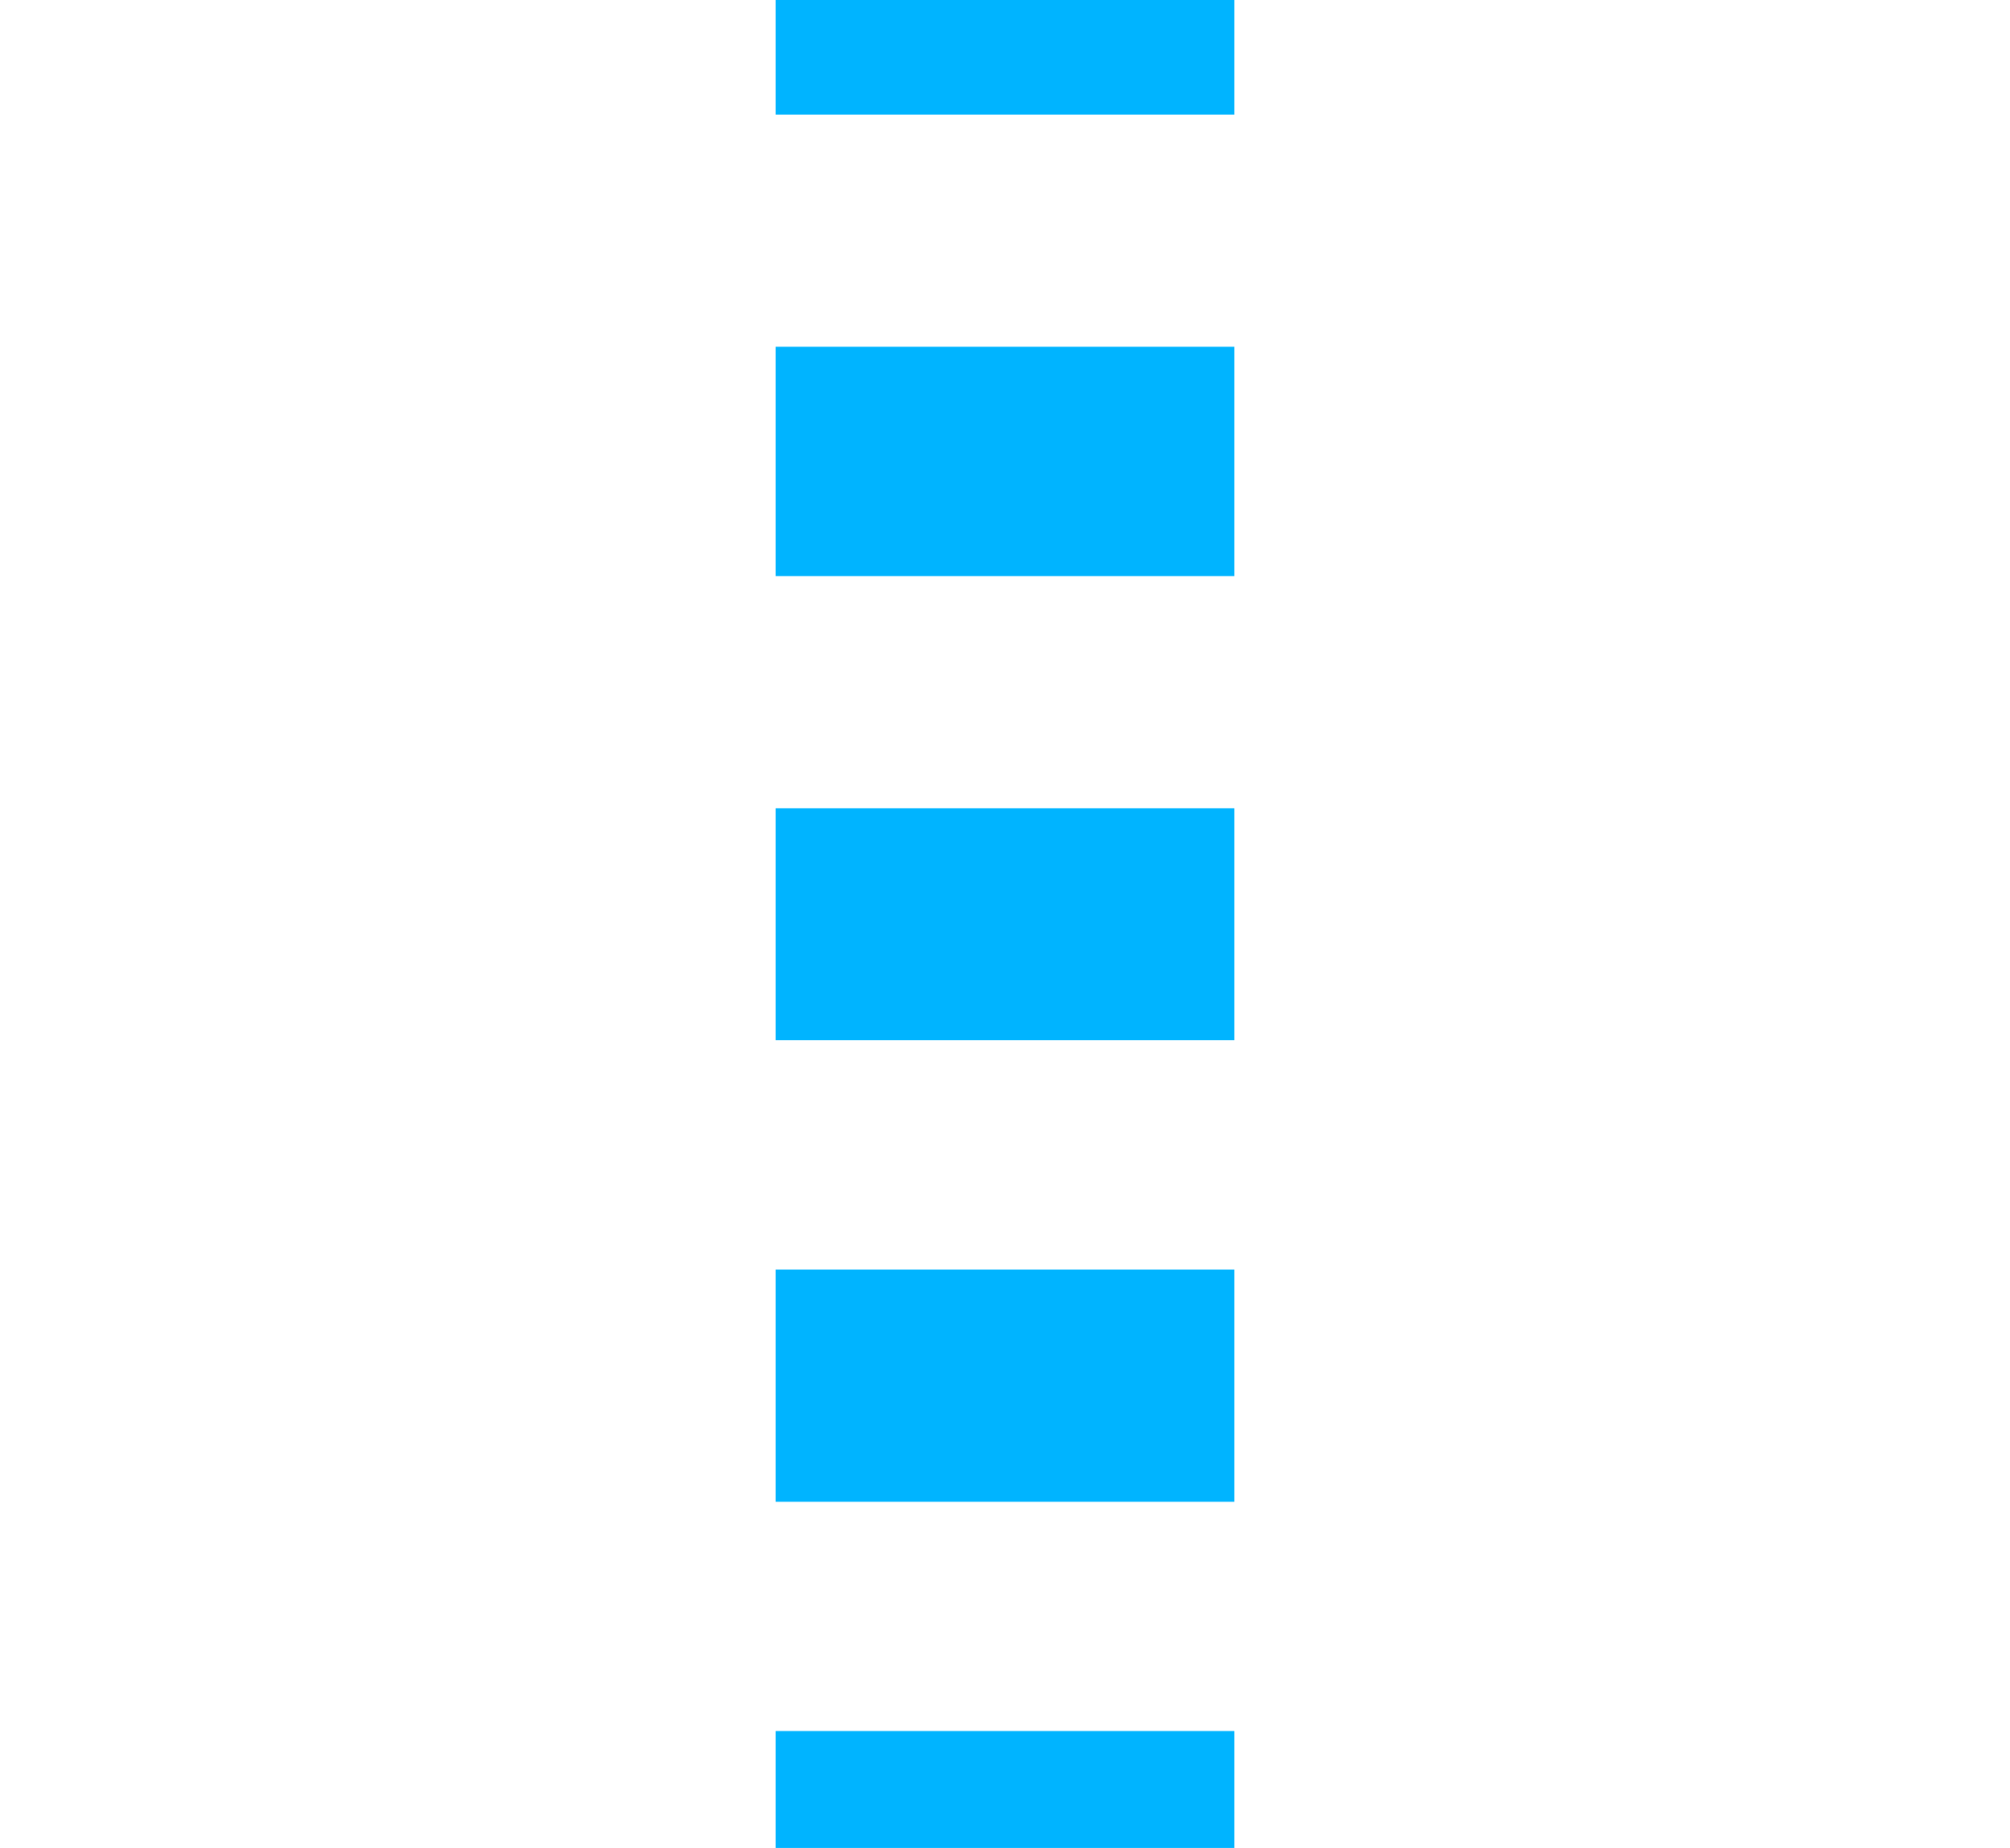 <?xml version="1.0" encoding="UTF-8" standalone="no"?>
<!-- Created with Inkscape (http://www.inkscape.org/) -->

<svg
   xmlns:dc="http://purl.org/dc/elements/1.1/"
   xmlns:cc="http://creativecommons.org/ns#"
   xmlns:rdf="http://www.w3.org/1999/02/22-rdf-syntax-ns#"
   xmlns:svg="http://www.w3.org/2000/svg"
   xmlns="http://www.w3.org/2000/svg"
   xmlns:sodipodi="http://sodipodi.sourceforge.net/DTD/sodipodi-0.dtd"
   xmlns:inkscape="http://www.inkscape.org/namespaces/inkscape"
   version="1.1"
   width="23"
   height="21.15"
   id="svg2"
   inkscape:version="0.48.2 r9819"
   sodipodi:docname="sv-vredlinecontshort.svg">
  <sodipodi:namedview
     pagecolor="#ffffff"
     bordercolor="#666666"
     borderopacity="1"
     objecttolerance="10"
     gridtolerance="10"
     guidetolerance="10"
     inkscape:pageopacity="0"
     inkscape:pageshadow="2"
     inkscape:window-width="1227"
     inkscape:window-height="480"
     id="namedview5042"
     showgrid="false"
     fit-margin-top="0"
     fit-margin-left="0"
     fit-margin-right="0"
     fit-margin-bottom="0"
     inkscape:zoom="7.8499053"
     inkscape:cx="-13.219439"
     inkscape:cy="12.717397"
     inkscape:window-x="0"
     inkscape:window-y="0"
     inkscape:window-maximized="0"
     inkscape:current-layer="svg2" />
  <defs
     id="defs4" />
  <path
     style="font-size:medium;font-style:normal;font-variant:normal;font-weight:normal;font-stretch:normal;text-indent:0;text-align:start;text-decoration:none;line-height:normal;letter-spacing:normal;word-spacing:normal;text-transform:none;direction:ltr;block-progression:tb;writing-mode:lr-tb;text-anchor:start;baseline-shift:baseline;color:#000000;fill:#00b4ff;fill-opacity:1;stroke:none;stroke-width:5.288;marker:none;visibility:visible;display:inline;overflow:visible;enable-background:accumulate;font-family:Sans;-inkscape-font-specification:Sans"
     d="M 8.875 0 L 8.875 1.312 L 14.125 1.312 L 14.125 0 L 8.875 0 z M 8.875 3.969 L 8.875 6.594 L 14.125 6.594 L 14.125 3.969 L 8.875 3.969 z M 8.875 9.25 L 8.875 11.906 L 14.125 11.906 L 14.125 9.25 L 8.875 9.25 z M 8.875 14.531 L 8.875 17.188 L 14.125 17.188 L 14.125 14.531 L 8.875 14.531 z M 8.875 19.812 L 8.875 21.156 L 14.125 21.156 L 14.125 19.812 L 8.875 19.812 z "
     id="path5555" />
</svg>
